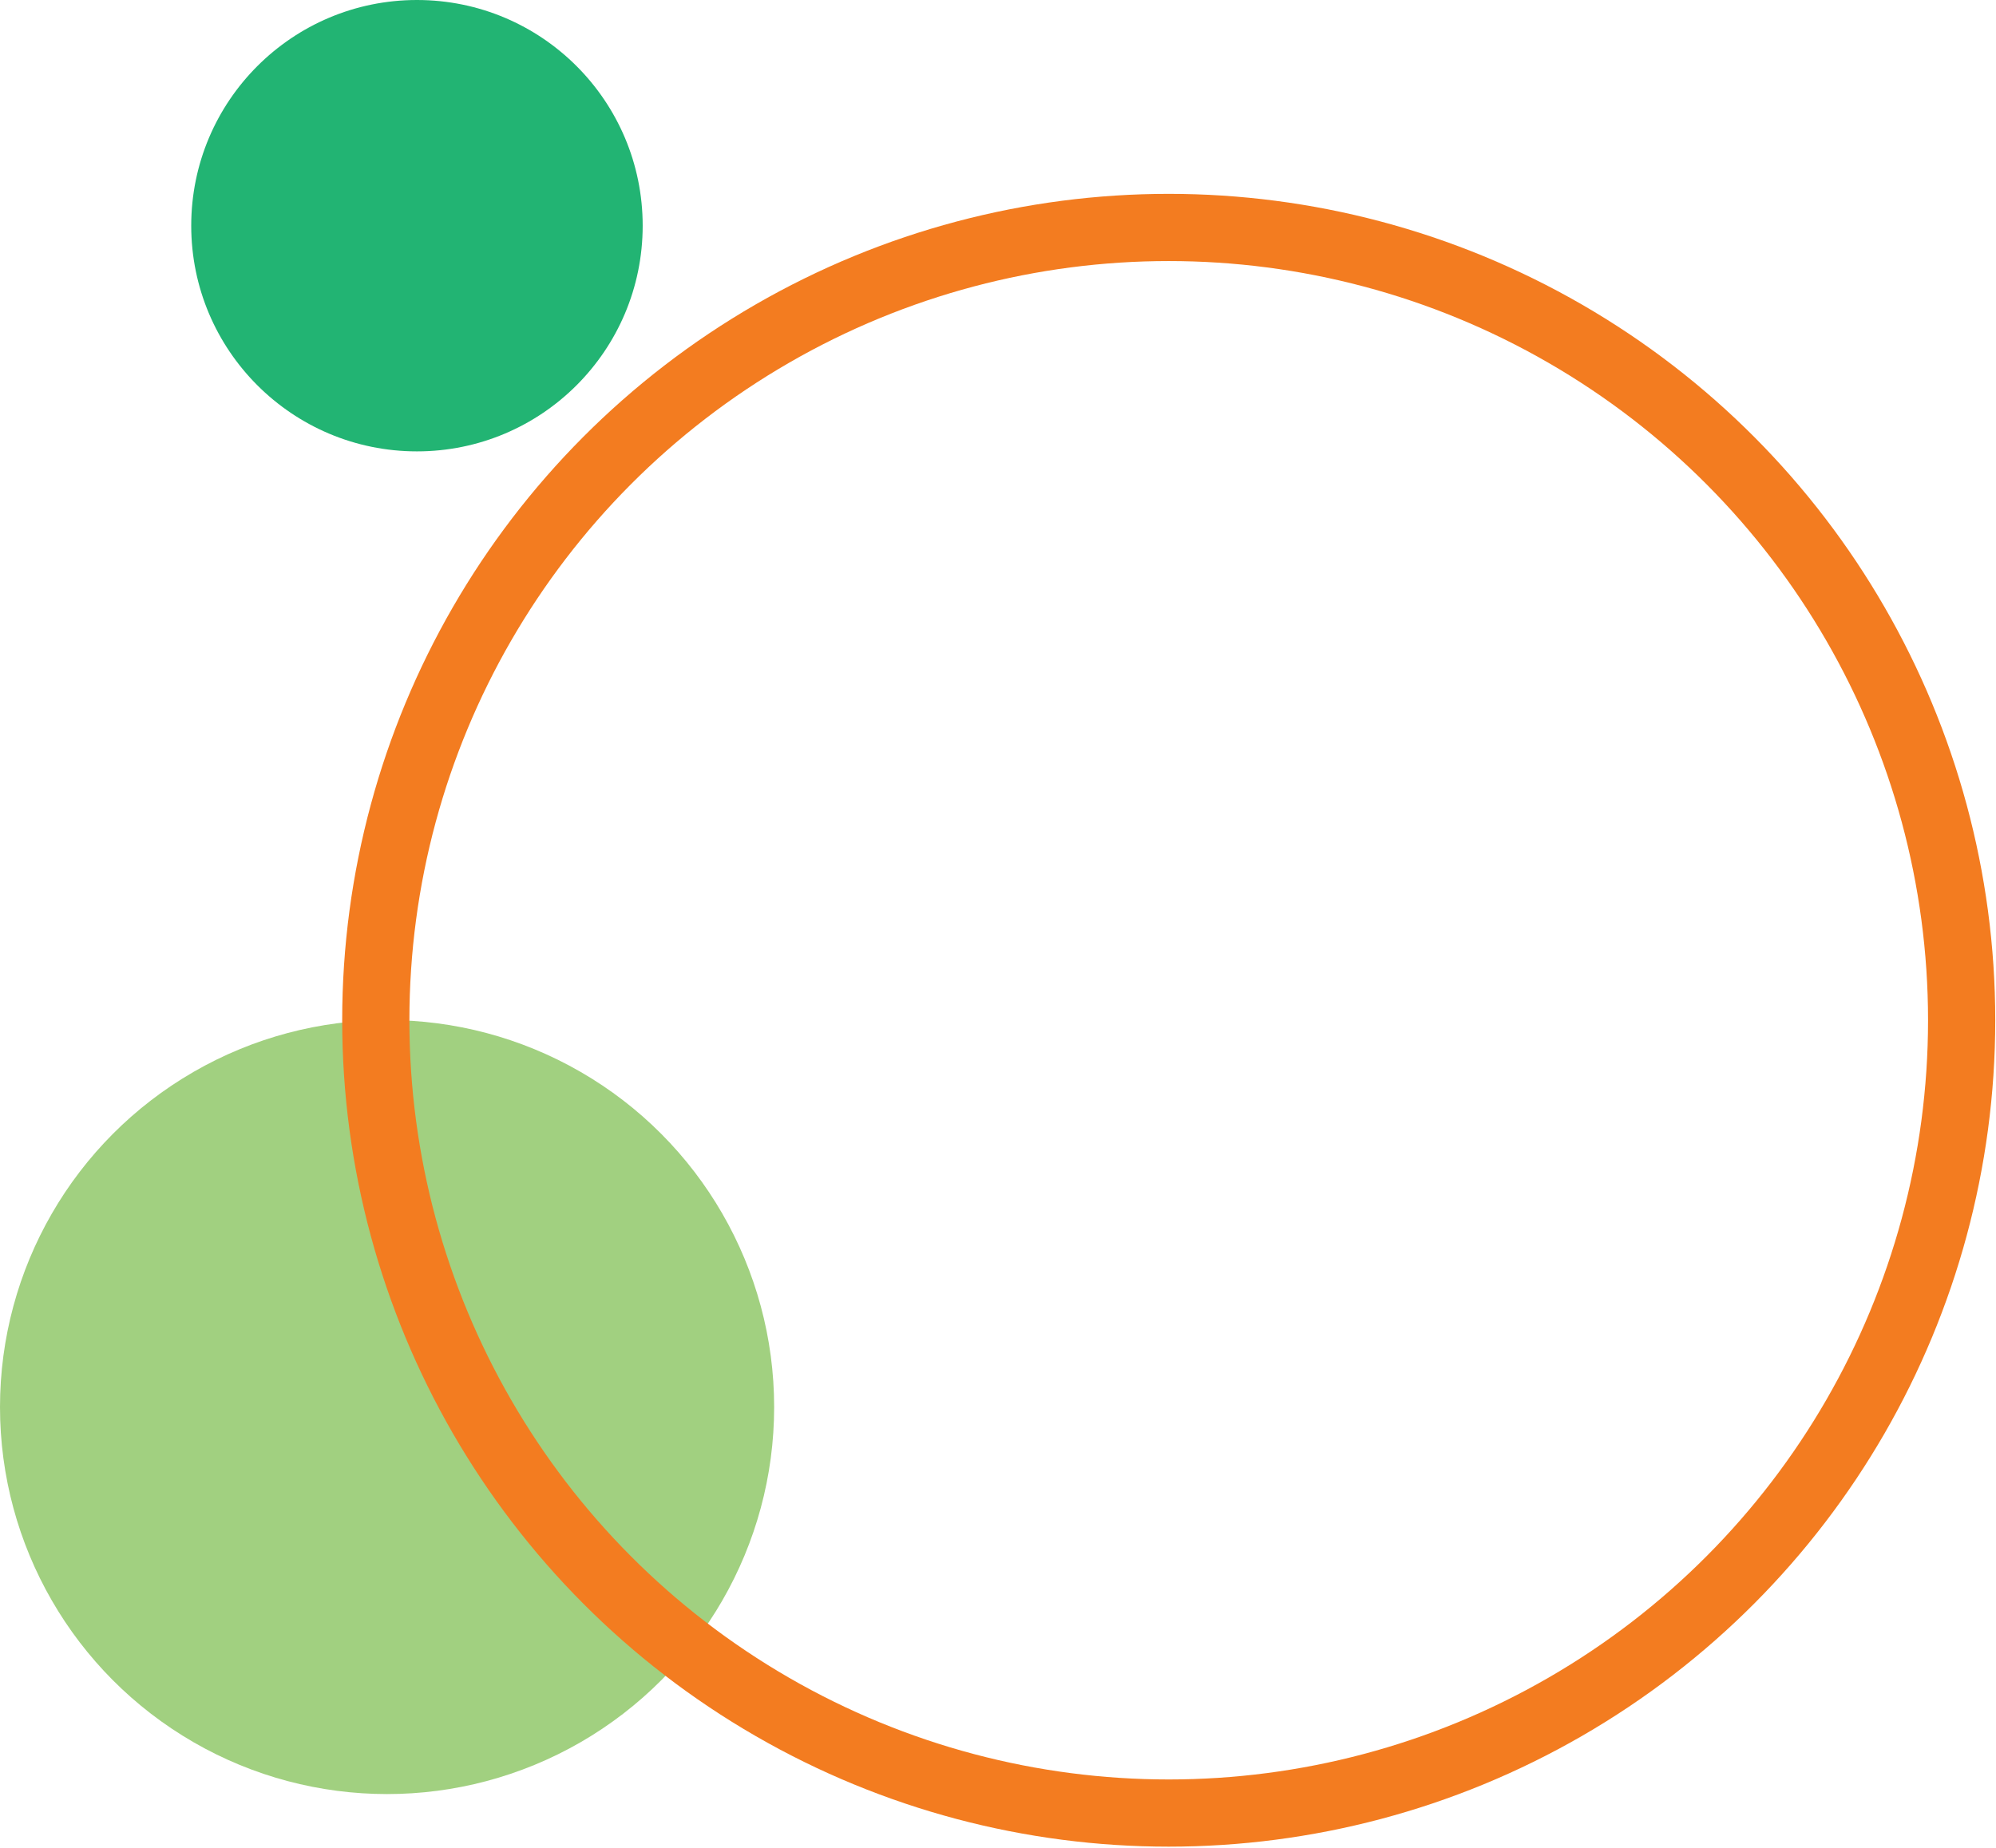 <?xml version="1.0" encoding="UTF-8" standalone="no"?>
<!DOCTYPE svg PUBLIC "-//W3C//DTD SVG 1.1//EN" "http://www.w3.org/Graphics/SVG/1.1/DTD/svg11.dtd">
<svg width="100%" height="100%" viewBox="0 0 594 550" version="1.1" xmlns="http://www.w3.org/2000/svg" xmlns:xlink="http://www.w3.org/1999/xlink" xml:space="preserve" xmlns:serif="http://www.serif.com/" style="fill-rule:evenodd;clip-rule:evenodd;">
    <g id="Group_679" transform="matrix(1,0,0,1,-40,-2497.5)">
        <g id="Ellipse_60" transform="matrix(1,0,0,1,40,2801.11)">
            <circle cx="115.191" cy="115.191" r="115.191" style="fill:rgb(161,208,128);"/>
        </g>
        <g id="Ellipse_39" transform="matrix(1,0,0,1,141.834,2555.2)">
            <circle cx="245.972" cy="245.972" r="245.972" style="fill:none;"/>
            <circle cx="245.972" cy="245.972" r="235.972" style="fill:none;stroke:rgb(243,124,32);stroke-width:20px;"/>
        </g>
        <g id="Ellipse_72" transform="matrix(1,0,0,1,96.909,2497.5)">
            <circle cx="67.175" cy="67.175" r="67.175" style="fill:rgb(34,180,115);"/>
        </g>
    </g>
</svg>
